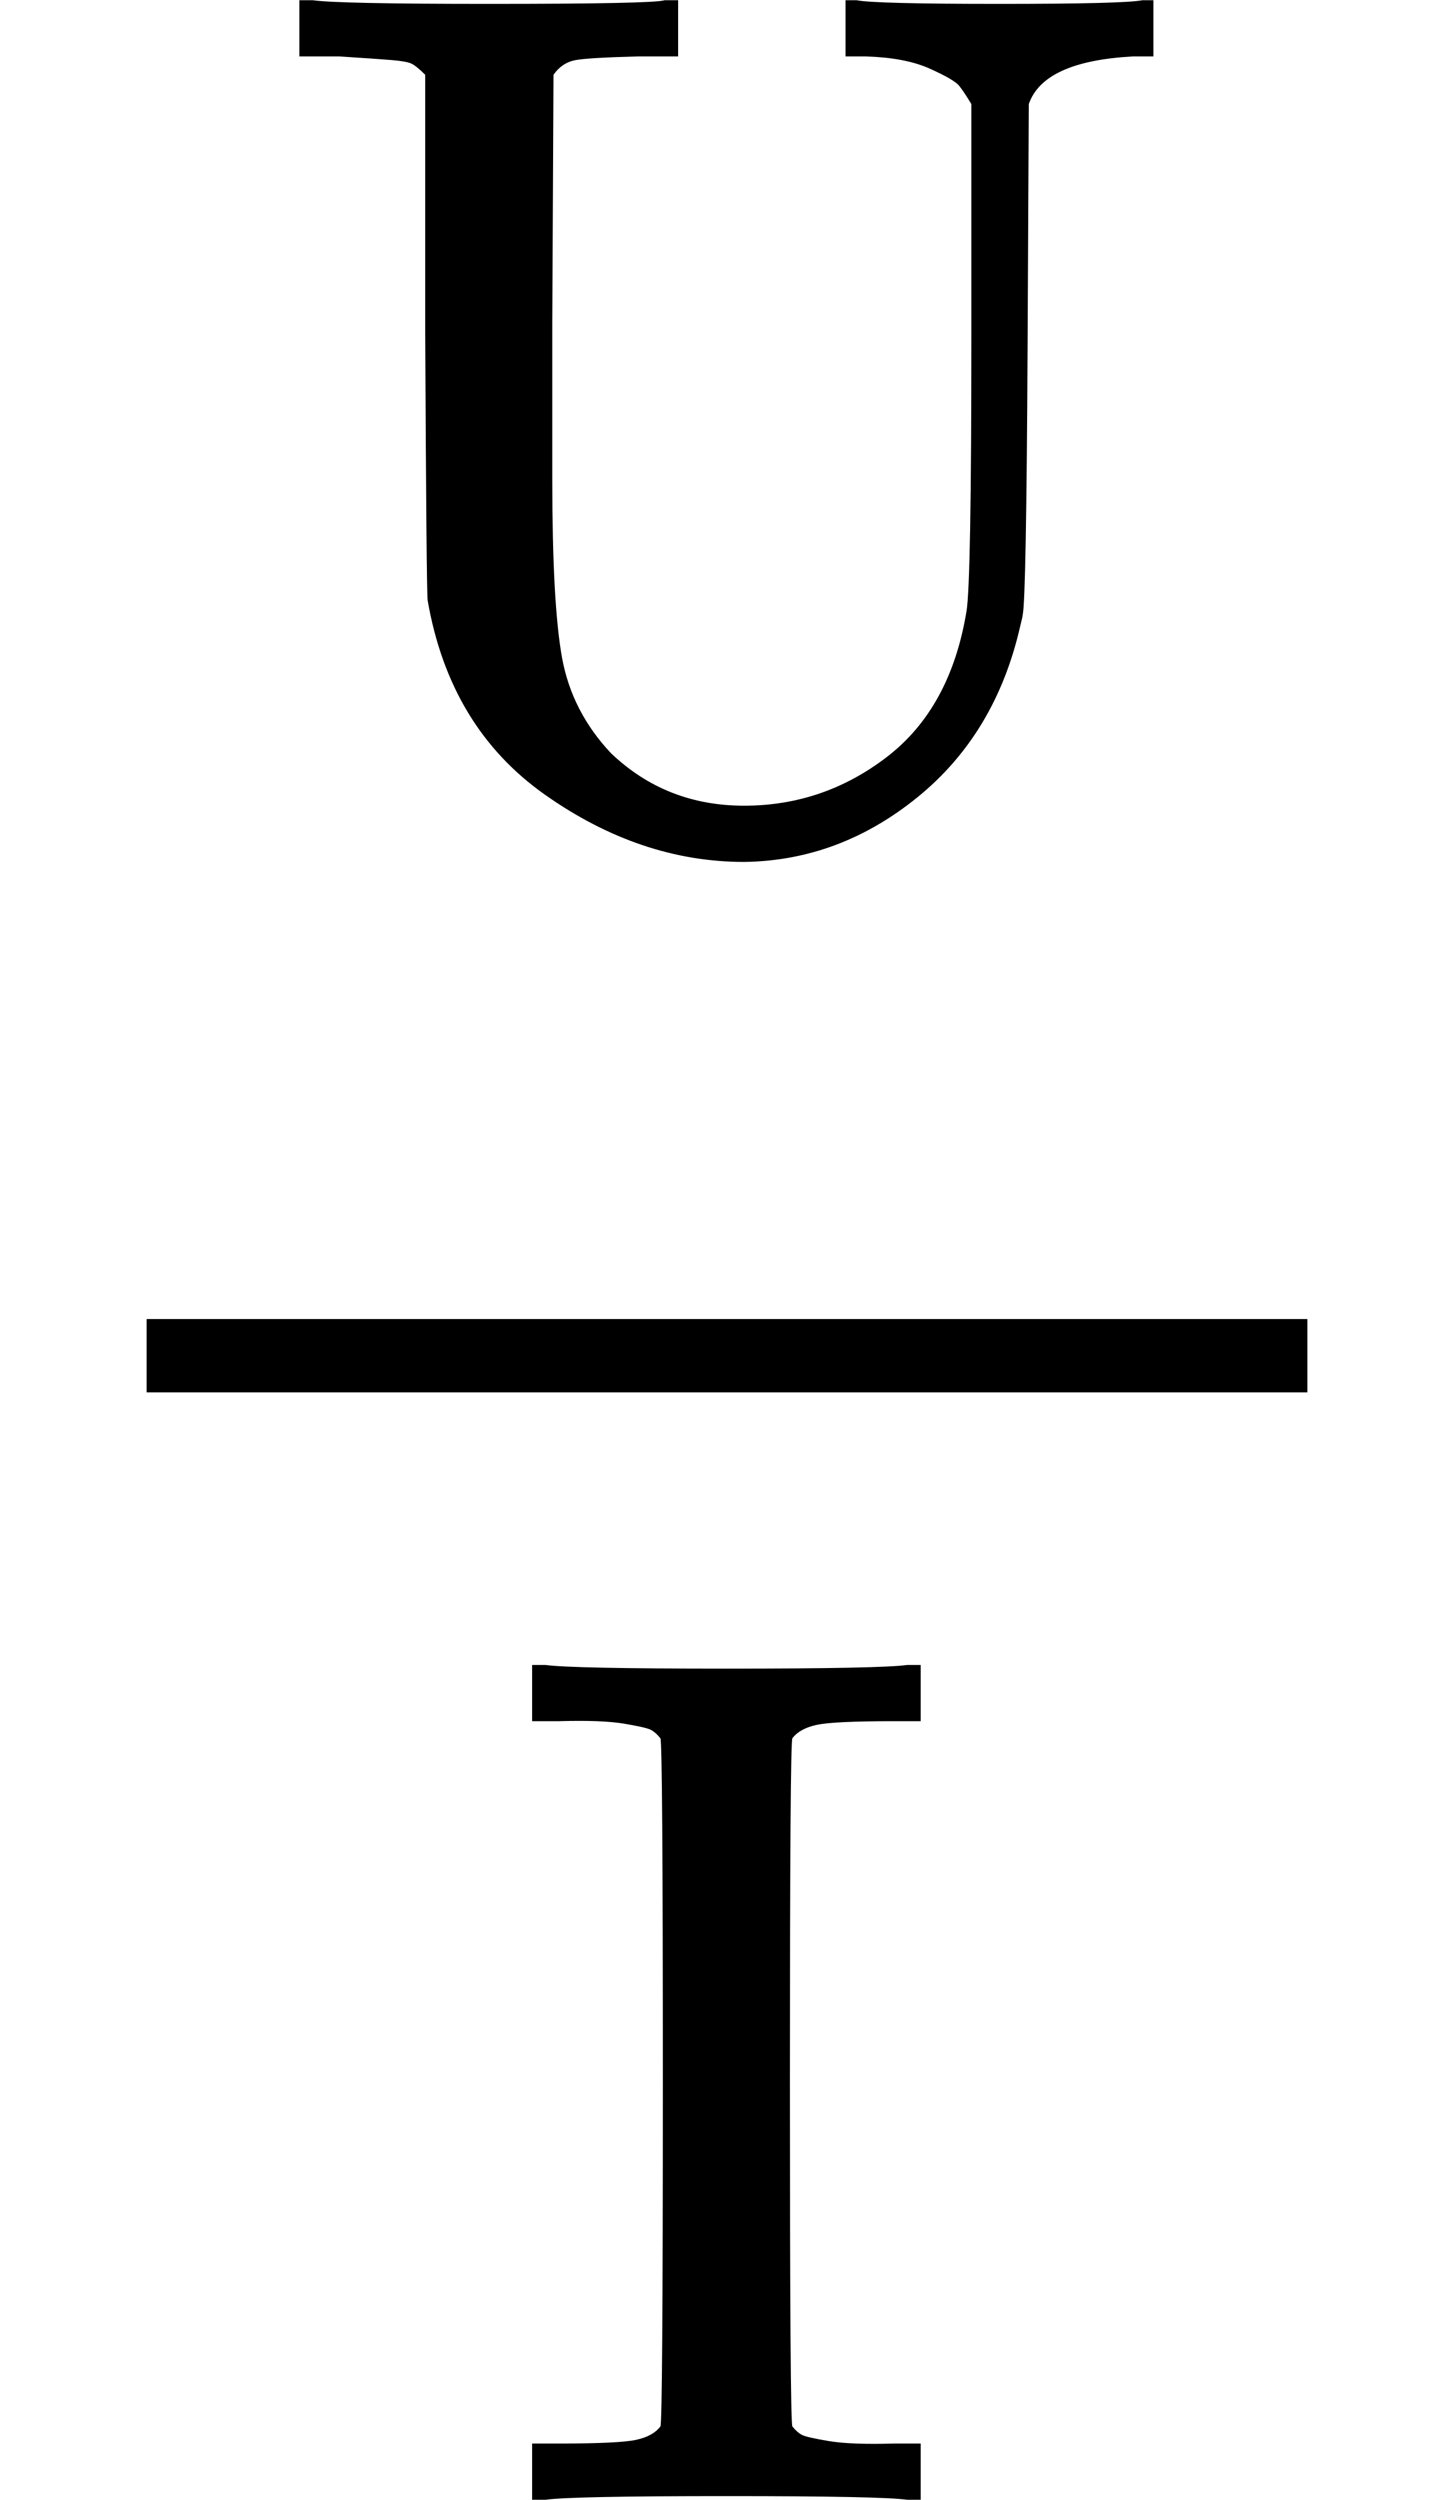 <svg style="vertical-align: -1.552ex;" xmlns="http://www.w3.org/2000/svg" width="2.692ex" height="4.627ex" role="img" focusable="false" viewBox="0 -1359 1190 2045" xmlns:xlink="http://www.w3.org/1999/xlink"><defs><path id="MJX-1-TEX-N-55" d="M128 622Q121 629 117 631T101 634T58 637H25V683H36Q57 680 180 680Q315 680 324 683H335V637H302Q262 636 251 634T233 622L232 418V291Q232 189 240 145T280 67Q325 24 389 24Q454 24 506 64T571 183Q575 206 575 410V598Q569 608 565 613T541 627T489 637H472V683H481Q496 680 598 680T715 683H724V637H707Q634 633 622 598L621 399Q620 194 617 180Q617 179 615 171Q595 83 531 31T389 -22Q304 -22 226 33T130 192Q129 201 128 412V622Z"></path><path id="MJX-1-TEX-N-49" d="M328 0Q307 3 180 3T32 0H21V46H43Q92 46 106 49T126 60Q128 63 128 342Q128 620 126 623Q122 628 118 630T96 635T43 637H21V683H32Q53 680 180 680T328 683H339V637H317Q268 637 254 634T234 623Q232 620 232 342Q232 63 234 60Q238 55 242 53T264 48T317 46H339V0H328Z"></path></defs><g stroke="currentColor" fill="currentColor" stroke-width="0" transform="scale(1,-1)"><g data-mml-node="math"><g data-mml-node="mfrac"><g data-mml-node="TeXAtom" data-mjx-texclass="ORD" transform="translate(220,676)"><g data-mml-node="mi"><use data-c="55" xlink:href="#MJX-1-TEX-N-55"></use></g></g><g data-mml-node="TeXAtom" data-mjx-texclass="ORD" transform="translate(414.5,-686)"><g data-mml-node="mi"><use data-c="49" xlink:href="#MJX-1-TEX-N-49"></use></g></g><rect width="950" height="60" x="120" y="220"></rect></g></g></g></svg>